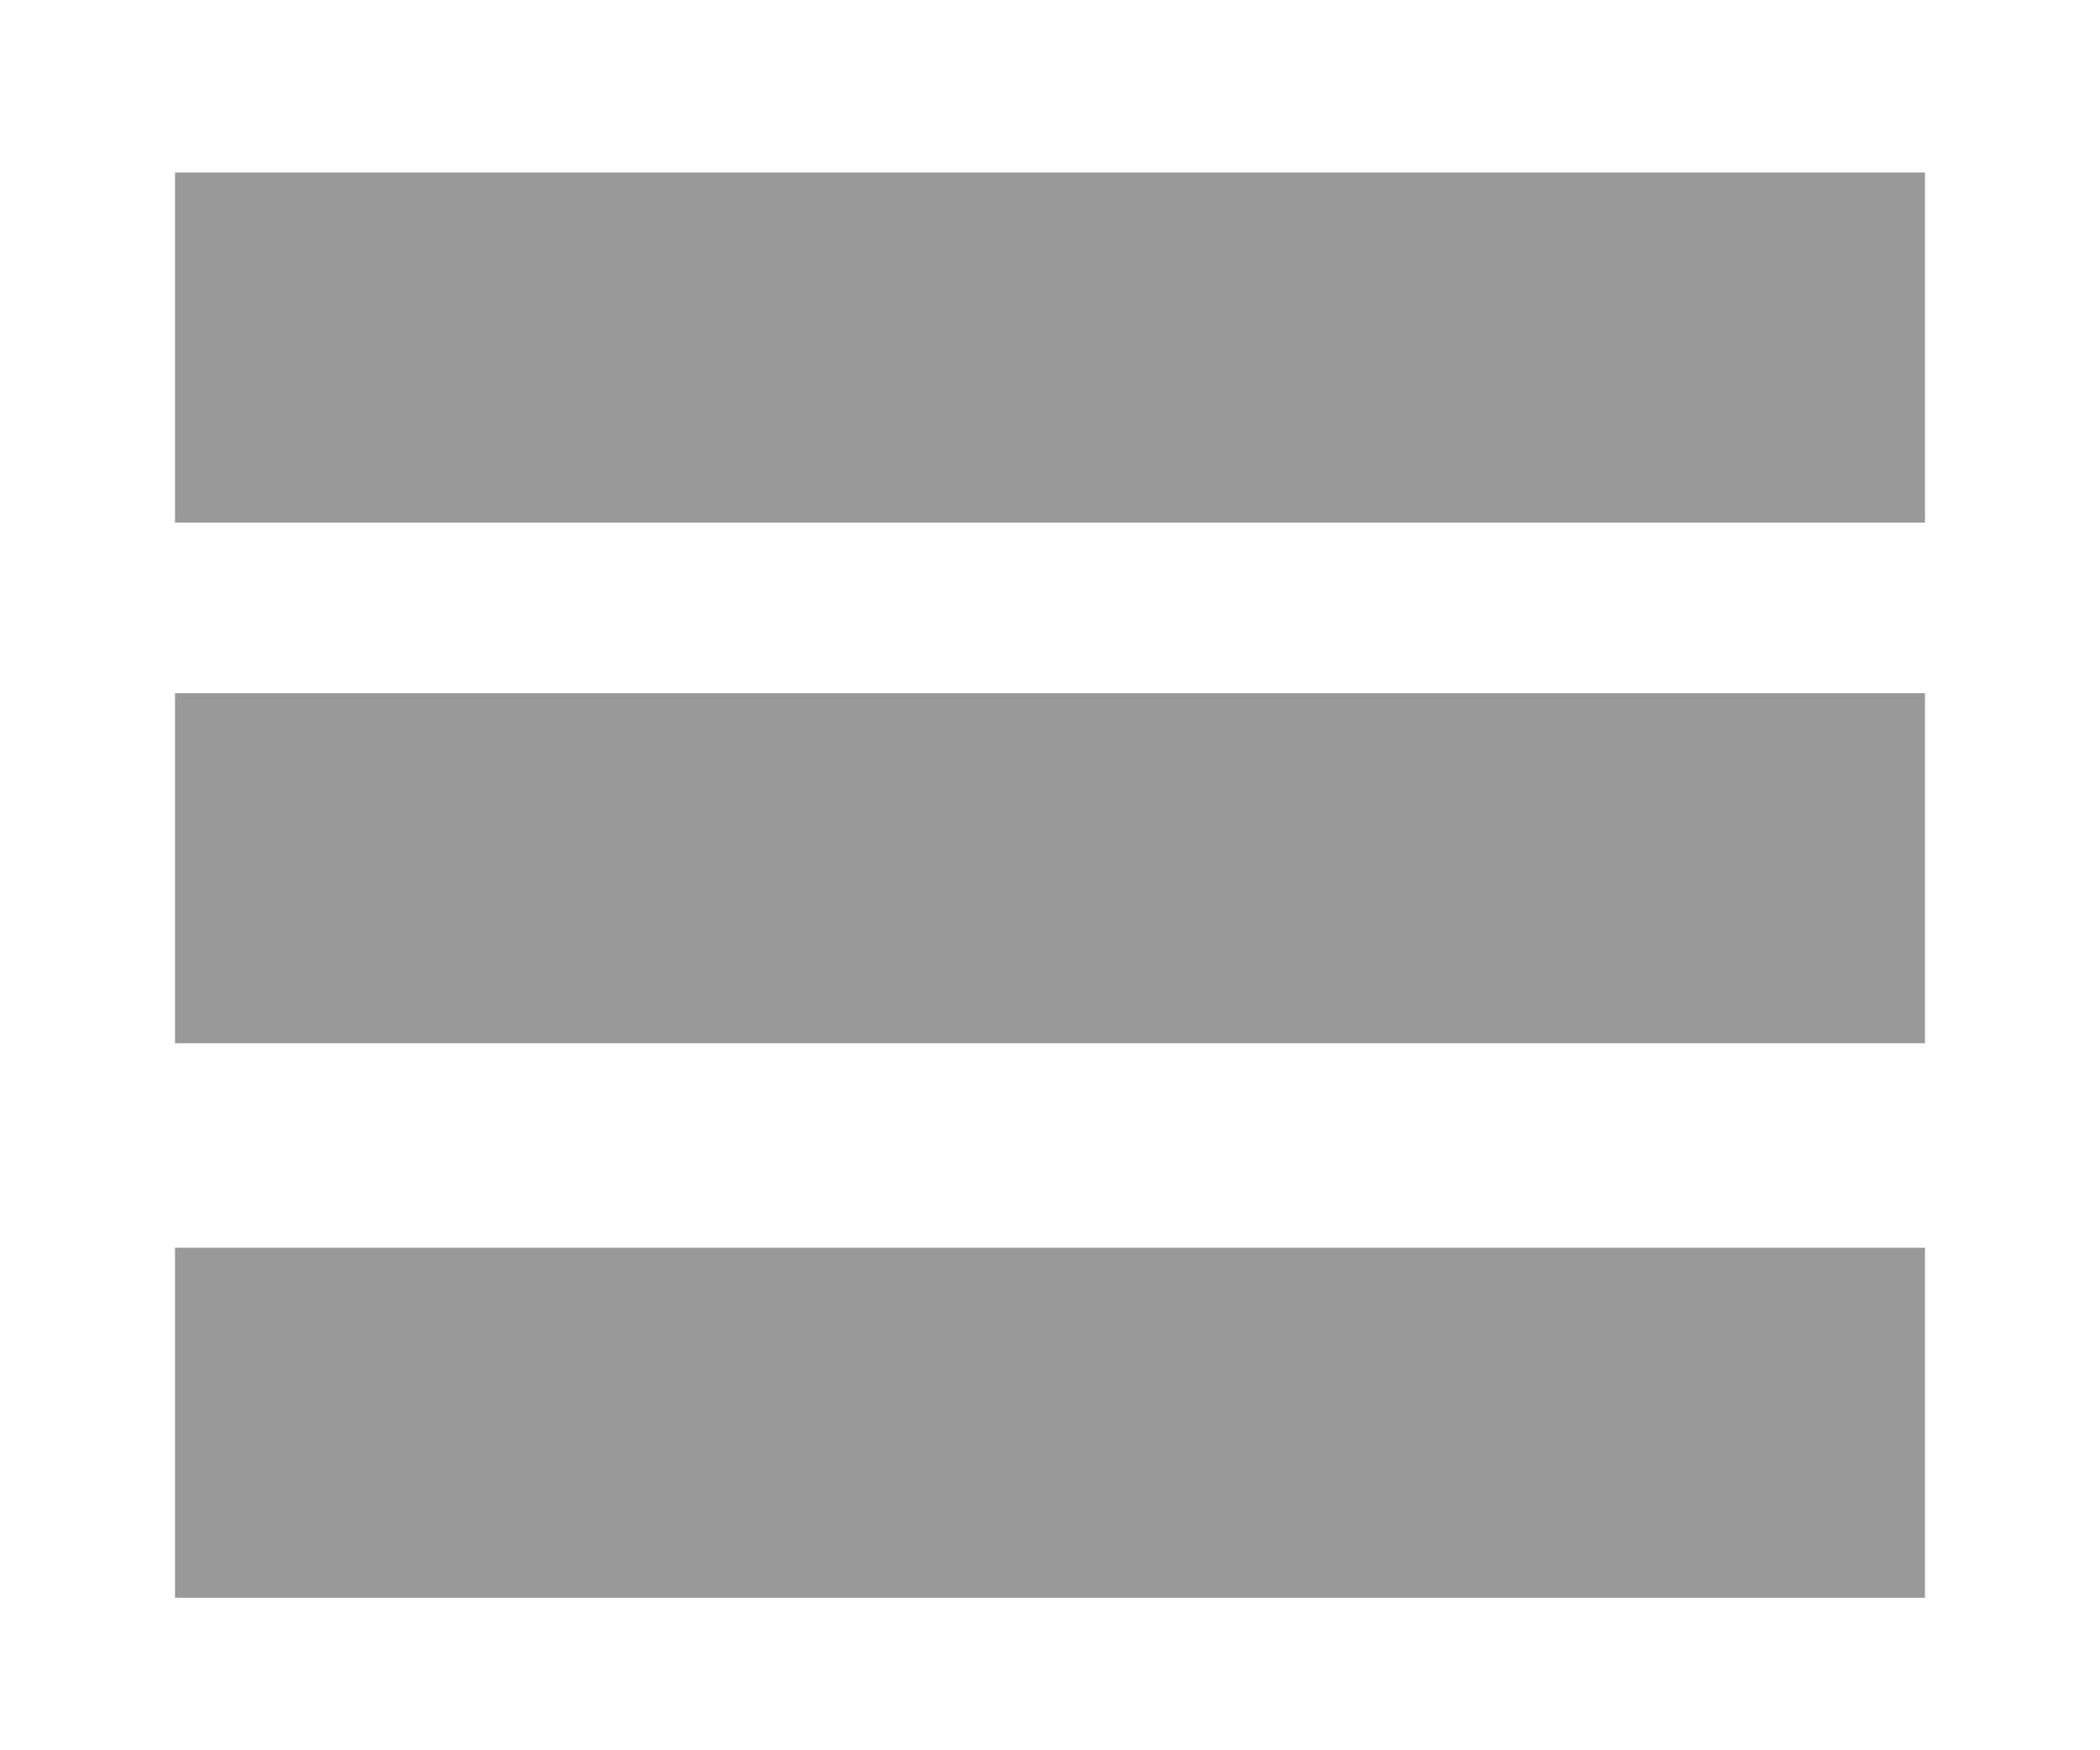 <?xml version="1.0" encoding="utf-8"?>
<!-- Generator: Adobe Illustrator 14.0.0, SVG Export Plug-In . SVG Version: 6.00 Build 43363)  -->
<!DOCTYPE svg PUBLIC "-//W3C//DTD SVG 1.1//EN" "http://www.w3.org/Graphics/SVG/1.1/DTD/svg11.dtd">
<svg version="1.1" id="Layer_1" xmlns="http://www.w3.org/2000/svg" xmlns:xlink="http://www.w3.org/1999/xlink" x="0px" y="0px"
	 width="30px" height="25px" viewBox="-85 107.599 30 25" enable-background="new -85 107.599 30 25" xml:space="preserve">
<line fill="none" stroke="#999999" stroke-width="5" x1="-57.5" y1="120" x2="-82.5" y2="120"/>
<line fill="none" stroke="#999999" stroke-width="5" x1="-57.5" y1="127.921" x2="-82.5" y2="127.921"/>
<line fill="none" stroke="#999999" stroke-width="5" x1="-57.5" y1="112.563" x2="-82.5" y2="112.563"/>
</svg>